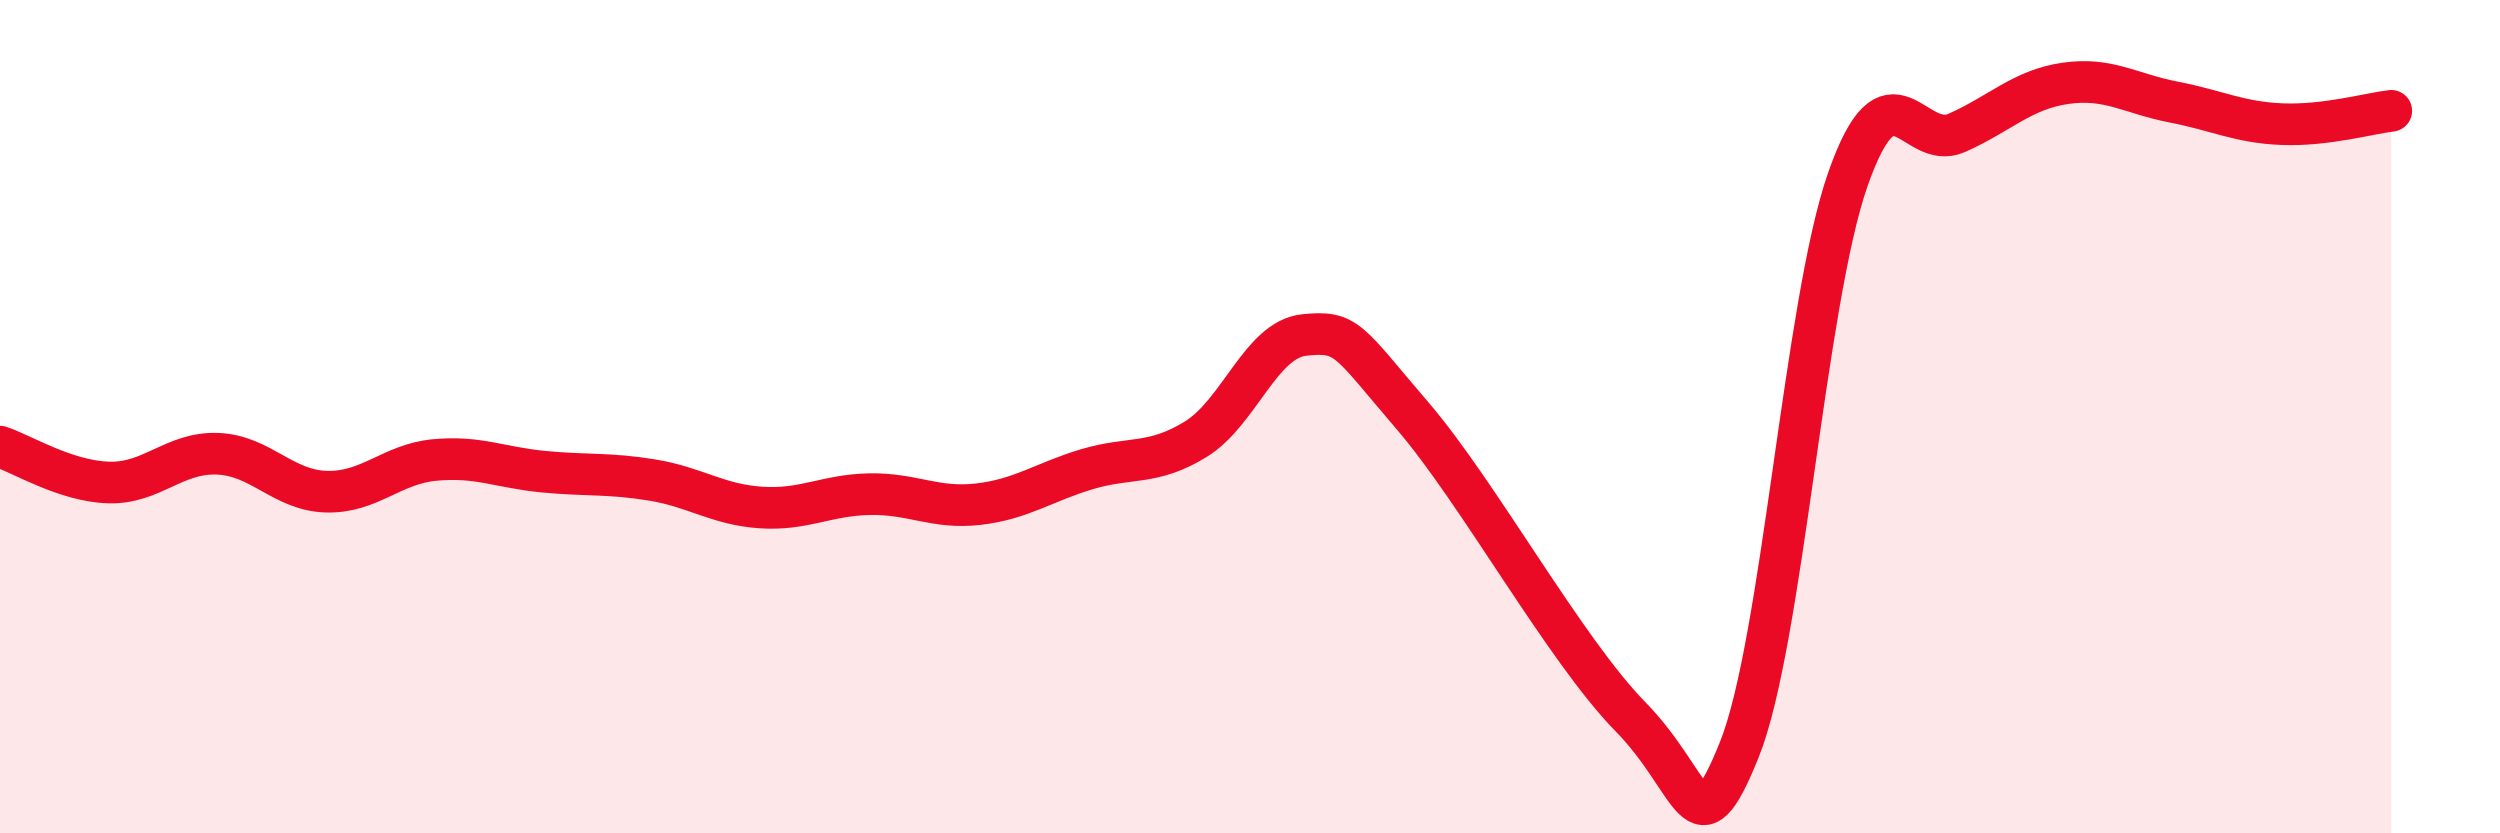 
    <svg width="60" height="20" viewBox="0 0 60 20" xmlns="http://www.w3.org/2000/svg">
      <path
        d="M 0,10.72 C 0.52,10.89 1.57,11.55 2.61,11.58 C 3.65,11.61 4.18,10.85 5.22,10.89 C 6.26,10.93 6.79,11.77 7.83,11.8 C 8.87,11.83 9.39,11.14 10.43,11.04 C 11.47,10.94 12,11.22 13.04,11.32 C 14.08,11.42 14.61,11.35 15.65,11.52 C 16.69,11.69 17.22,12.11 18.26,12.18 C 19.3,12.25 19.83,11.88 20.87,11.86 C 21.91,11.84 22.44,12.22 23.48,12.1 C 24.52,11.98 25.05,11.57 26.09,11.26 C 27.13,10.95 27.66,11.18 28.7,10.54 C 29.74,9.9 30.26,8.15 31.3,8.04 C 32.34,7.93 32.34,8.16 33.91,9.99 C 35.48,11.82 37.56,15.6 39.13,17.2 C 40.7,18.8 40.7,20.58 41.74,18 C 42.78,15.42 43.31,7.26 44.35,4.3 C 45.39,1.34 45.92,3.65 46.96,3.19 C 48,2.73 48.53,2.15 49.57,2 C 50.61,1.85 51.13,2.25 52.17,2.45 C 53.21,2.65 53.74,2.94 54.78,2.98 C 55.82,3.02 56.87,2.72 57.39,2.66L57.39 20L0 20Z"
        fill="#EB0A25"
        opacity="0.1"
        stroke-linecap="round"
        stroke-linejoin="round"
      />
      <path
        d="M 0,10.72 C 0.52,10.89 1.57,11.55 2.61,11.58 C 3.65,11.61 4.18,10.85 5.22,10.89 C 6.26,10.93 6.79,11.77 7.83,11.8 C 8.87,11.83 9.39,11.14 10.43,11.04 C 11.47,10.94 12,11.22 13.04,11.32 C 14.08,11.42 14.61,11.35 15.65,11.52 C 16.69,11.69 17.22,12.11 18.26,12.18 C 19.3,12.25 19.83,11.88 20.87,11.86 C 21.91,11.84 22.44,12.22 23.48,12.1 C 24.52,11.98 25.05,11.57 26.09,11.26 C 27.13,10.95 27.66,11.18 28.7,10.54 C 29.74,9.9 30.26,8.15 31.3,8.04 C 32.34,7.93 32.34,8.16 33.91,9.99 C 35.48,11.82 37.56,15.6 39.13,17.2 C 40.7,18.8 40.7,20.58 41.74,18 C 42.78,15.42 43.31,7.26 44.35,4.3 C 45.39,1.34 45.92,3.65 46.96,3.19 C 48,2.73 48.53,2.15 49.57,2 C 50.61,1.85 51.13,2.25 52.17,2.45 C 53.21,2.65 53.74,2.94 54.78,2.98 C 55.82,3.02 56.87,2.72 57.39,2.66"
        stroke="#EB0A25"
        stroke-width="1"
        fill="none"
        stroke-linecap="round"
        stroke-linejoin="round"
      />
    </svg>
  